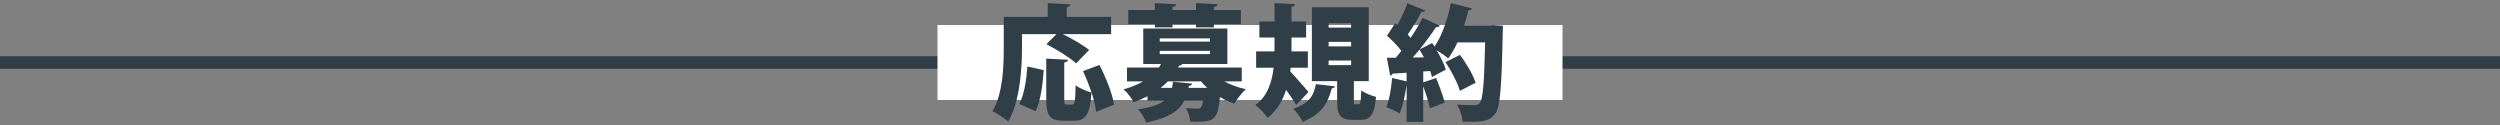 <?xml version="1.0" encoding="utf-8"?>
<!-- Generator: Adobe Illustrator 26.5.0, SVG Export Plug-In . SVG Version: 6.00 Build 0)  -->
<svg version="1.1" id="レイヤー_1" xmlns="http://www.w3.org/2000/svg" xmlns:xlink="http://www.w3.org/1999/xlink" x="0px"
	 y="0px" viewBox="0 0 2000 100" style="enable-background:new 0 0 2000 100;" xml:space="preserve">
<rect x="0" y="0" width="2000" height="100" fill="#808080" stroke="none"/>
<style type="text/css">
	.st0{fill:#2F3E47;}
	.st1{fill:#FFFFFF;}
</style>
<g>
	<rect y="45" class="st0" width="2000" height="10"/>
	<rect x="750" y="20" class="st1" width="500" height="60"/>
	<g>
		<path class="st0" d="M817.6,38.4c0,16.7-1.7,42.8-11,58.8c-2.7-2.4-9.2-6.7-12.6-8.2c8.4-14.4,9-35.9,9-50.6V13.5h35.2v-11l18.2,1
			c-0.1,1.1-0.9,1.8-3,2.2v7.8h35.5v13.8h-38.7c7.3,3.6,16.3,8.7,21.1,12.7l-10.4,10.7c-4.9-4.6-15.7-11.2-23.8-15.4l8.1-8h-27.6
			V38.4z M815.5,83.2c3.8-7.6,5.6-18.6,6.4-30l13.1,2.9c-0.9,11.7-2.4,24.7-6.6,32.8L815.5,83.2z M876.9,89.4
			c-0.5-4.3-1.8-9.7-3.6-15.4h-0.1c-1.2,17.4-4.5,22.6-14.1,22.6H851c-11.3,0-14-4.3-14-17V46.9l17.4,0.9c-0.1,1.1-0.9,1.8-3,2.2
			v29.5c0,3.8,0.3,4.2,2.2,4.2h4.1c2.1,0,2.5-2.3,2.8-15.5c2.9,2.4,9,4.8,12.7,5.8c-1.9-5.8-4.3-11.8-6.8-17.1l13.1-4.9
			c5.3,10,10.4,22.9,11.7,31.7L876.9,89.4z"/>
		<path class="st0" d="M993.4,65.1h-14c5.1,2.7,11.1,4.9,17.2,6.3c-3,2.7-7.1,8-9.1,11.5c-4-1.3-7.9-3.1-11.5-5.2
			c-1.9,17.4-4.1,19.7-19,19.7c-1.5,0-3.2,0-4.9-0.1c-0.1-3.3-1.5-7.9-3.3-10.8c3.6,0.3,7.1,0.4,8.8,0.4c2.8,0,3.9-0.3,4.9-6.4h-15
			c-4.1,7.9-12,13.8-30.6,17.5c-1-3.1-4-8-6.5-10.5c10.7-1.6,17.1-3.9,21.1-7H918V77c-3.3,1.7-7,3.3-11.1,4.8
			c-1.5-3.2-5.4-8.2-8.1-10.3c6.3-1.8,11.4-3.9,15.7-6.4h-12.9V54h25.5c0.6-0.9,1.2-1.8,1.7-2.8h-14.2V22.8h67.3v28.4h-36.1
			c-0.3,0.8-1.2,1.3-2.5,1.3l-0.8,1.5h50.9V65.1z M923.9,21.9v-2.6h-21.3V8h21.3V2.5L941,3.4c-0.1,1.1-1,1.8-3,2.1V8h18.8V2.5
			l17.3,0.9c-0.1,1.1-0.9,1.8-3,2.2V8h21.6v11.3h-21.6v2.6h-14.3v-2.6H938v2.6H923.9z M927.8,30.7v2.6H968v-2.6H927.8z M927.8,40.7
			v2.6H968v-2.6H927.8z M937.6,70.3c0.3-1.5,0.6-3.2,0.8-4.9l15.3,1.5c-0.1,0.9-1,1.6-2.6,1.8l-0.3,1.6h15c-1.8-1.6-3.5-3.4-5-5.2
			h-26.5c-1.8,1.8-3.7,3.5-5.8,5.2H937.6z"/>
		<path class="st0" d="M1032.2,57.2c4.1,4.2,12.4,13.8,14.6,16.4l-9.9,10.4c-2-3.5-5-7.9-8-12.1c-2.8,8.6-7.4,16.4-14.7,22.4
			c-2-2.9-6.6-7.9-9.9-10.3c9.7-6.9,13.3-18.5,14.6-29.8h-14V41.1h14.7V30h-12.1V17.2h12.1V2.5l16.5,0.8c-0.1,1.1-0.9,1.8-2.9,2.2
			v11.7h11.7V30h-11.7v11.1h13.1v13.1h-13.8L1032.2,57.2z M1068,69.1c-0.2,0.8-1,1.5-2.6,1.6c-2.7,9.8-6.4,20-23.3,26.8
			c-1.4-3.2-4.9-8.2-7.6-10.5c14-4.5,16.7-11.8,18.2-19.7L1068,69.1z M1083.1,80.1c0,3,0.1,3.3,1.4,3.3h2.4c1.4,0,1.8-1.3,2.1-11.2
			c2.5,2.2,8.2,4.4,11.8,5.3c-1.2,14.5-4.6,18.4-12.4,18.4h-6.3c-10.3,0-12.4-4.1-12.4-15.7V64.9h-20.2V5.8h45.5v59.1h-11.9V80.1z
			 M1062.9,18.6v3.5h18v-3.5H1062.9z M1062.9,33.5v3.6h18v-3.6H1062.9z M1062.9,48.4v3.7h18v-3.7H1062.9z"/>
		<path class="st0" d="M1194.7,20.1l7.7,0.5c0,1.1-0.1,3.1-0.2,4.7c-0.9,44.4-2,60-5.8,65.3c-3.9,5.5-8.4,6.8-19.1,6.8
			c-2.4,0-4.8,0-7.2-0.1c-0.2-3.8-2.1-9.8-4.6-13.7c6,0.5,11.4,0.5,14.1,0.5c1.9,0,3-0.4,4.2-1.8c2.6-2.9,3.6-16.8,4.3-48.4H1166
			c-2.3,4.8-4.8,9.3-7.4,12.9c-2.1-1.9-6-4.6-9.3-6.6c3.2,5.4,6.1,11.1,7.3,15.5l-11,5.9c-0.3-1.4-0.9-3.1-1.5-4.8l-5.5,0.4v8.7
			l10.3-3.5c2.6,6.3,5.5,14.3,6.9,19.7l-11.9,4.5c-0.9-4.7-3.2-11.7-5.3-17.7v28.6h-13.3V68.4h-0.1c-1.1,7.8-2.9,16.6-5.6,22.4
			c-2.6-1.8-7.5-4-10.6-5.2c2.5-5.5,4-14.9,4.7-23.2l11.6,2.7v-6.9c-4.2,0.3-8,0.5-11.2,0.7c-0.3,1-1.2,1.4-2,1.5l-2.6-14.2h7.1
			c1.5-1.7,3-3.6,4.5-5.5c-3.1-4.1-7.6-8.7-11.5-12.1l6.5-10l1.8,1.4c3.1-5.5,6.2-12.1,8-17.4l14.3,5.8c-0.5,0.9-1.7,1.2-3.1,1.1
			c-2.7,5.5-7.1,12.7-10.9,18.1c0.8,0.9,1.6,1.8,2.3,2.7c3.7-5.5,7.1-11.1,9.6-16l13.8,6.3c-0.5,0.8-1.6,1.2-3.2,1.2
			c-3.4,5.3-8.1,11.6-13,17.7h0.1c3.3-1.8,6.6-3.4,9.9-5.1c0.6,0.9,1.2,1.9,1.9,2.9c5.8-8.3,10.6-22,13.1-34.8l17,4.3
			c-0.4,0.9-1.4,1.5-2.9,1.4c-1,4-2.1,8-3.5,12h20.3L1194.7,20.1z M1139.1,45.9c-1.1-2.2-2.3-4.3-3.5-6.2c-1.8,2.2-3.6,4.3-5.4,6.3
			L1139.1,45.9z M1167.9,72.7c-1.7-6.2-6.7-15.8-11.5-23l11.6-5.8c5,6.8,10.5,15.9,12.5,22.3L1167.9,72.7z"/>
	</g>
</g>
</svg>
